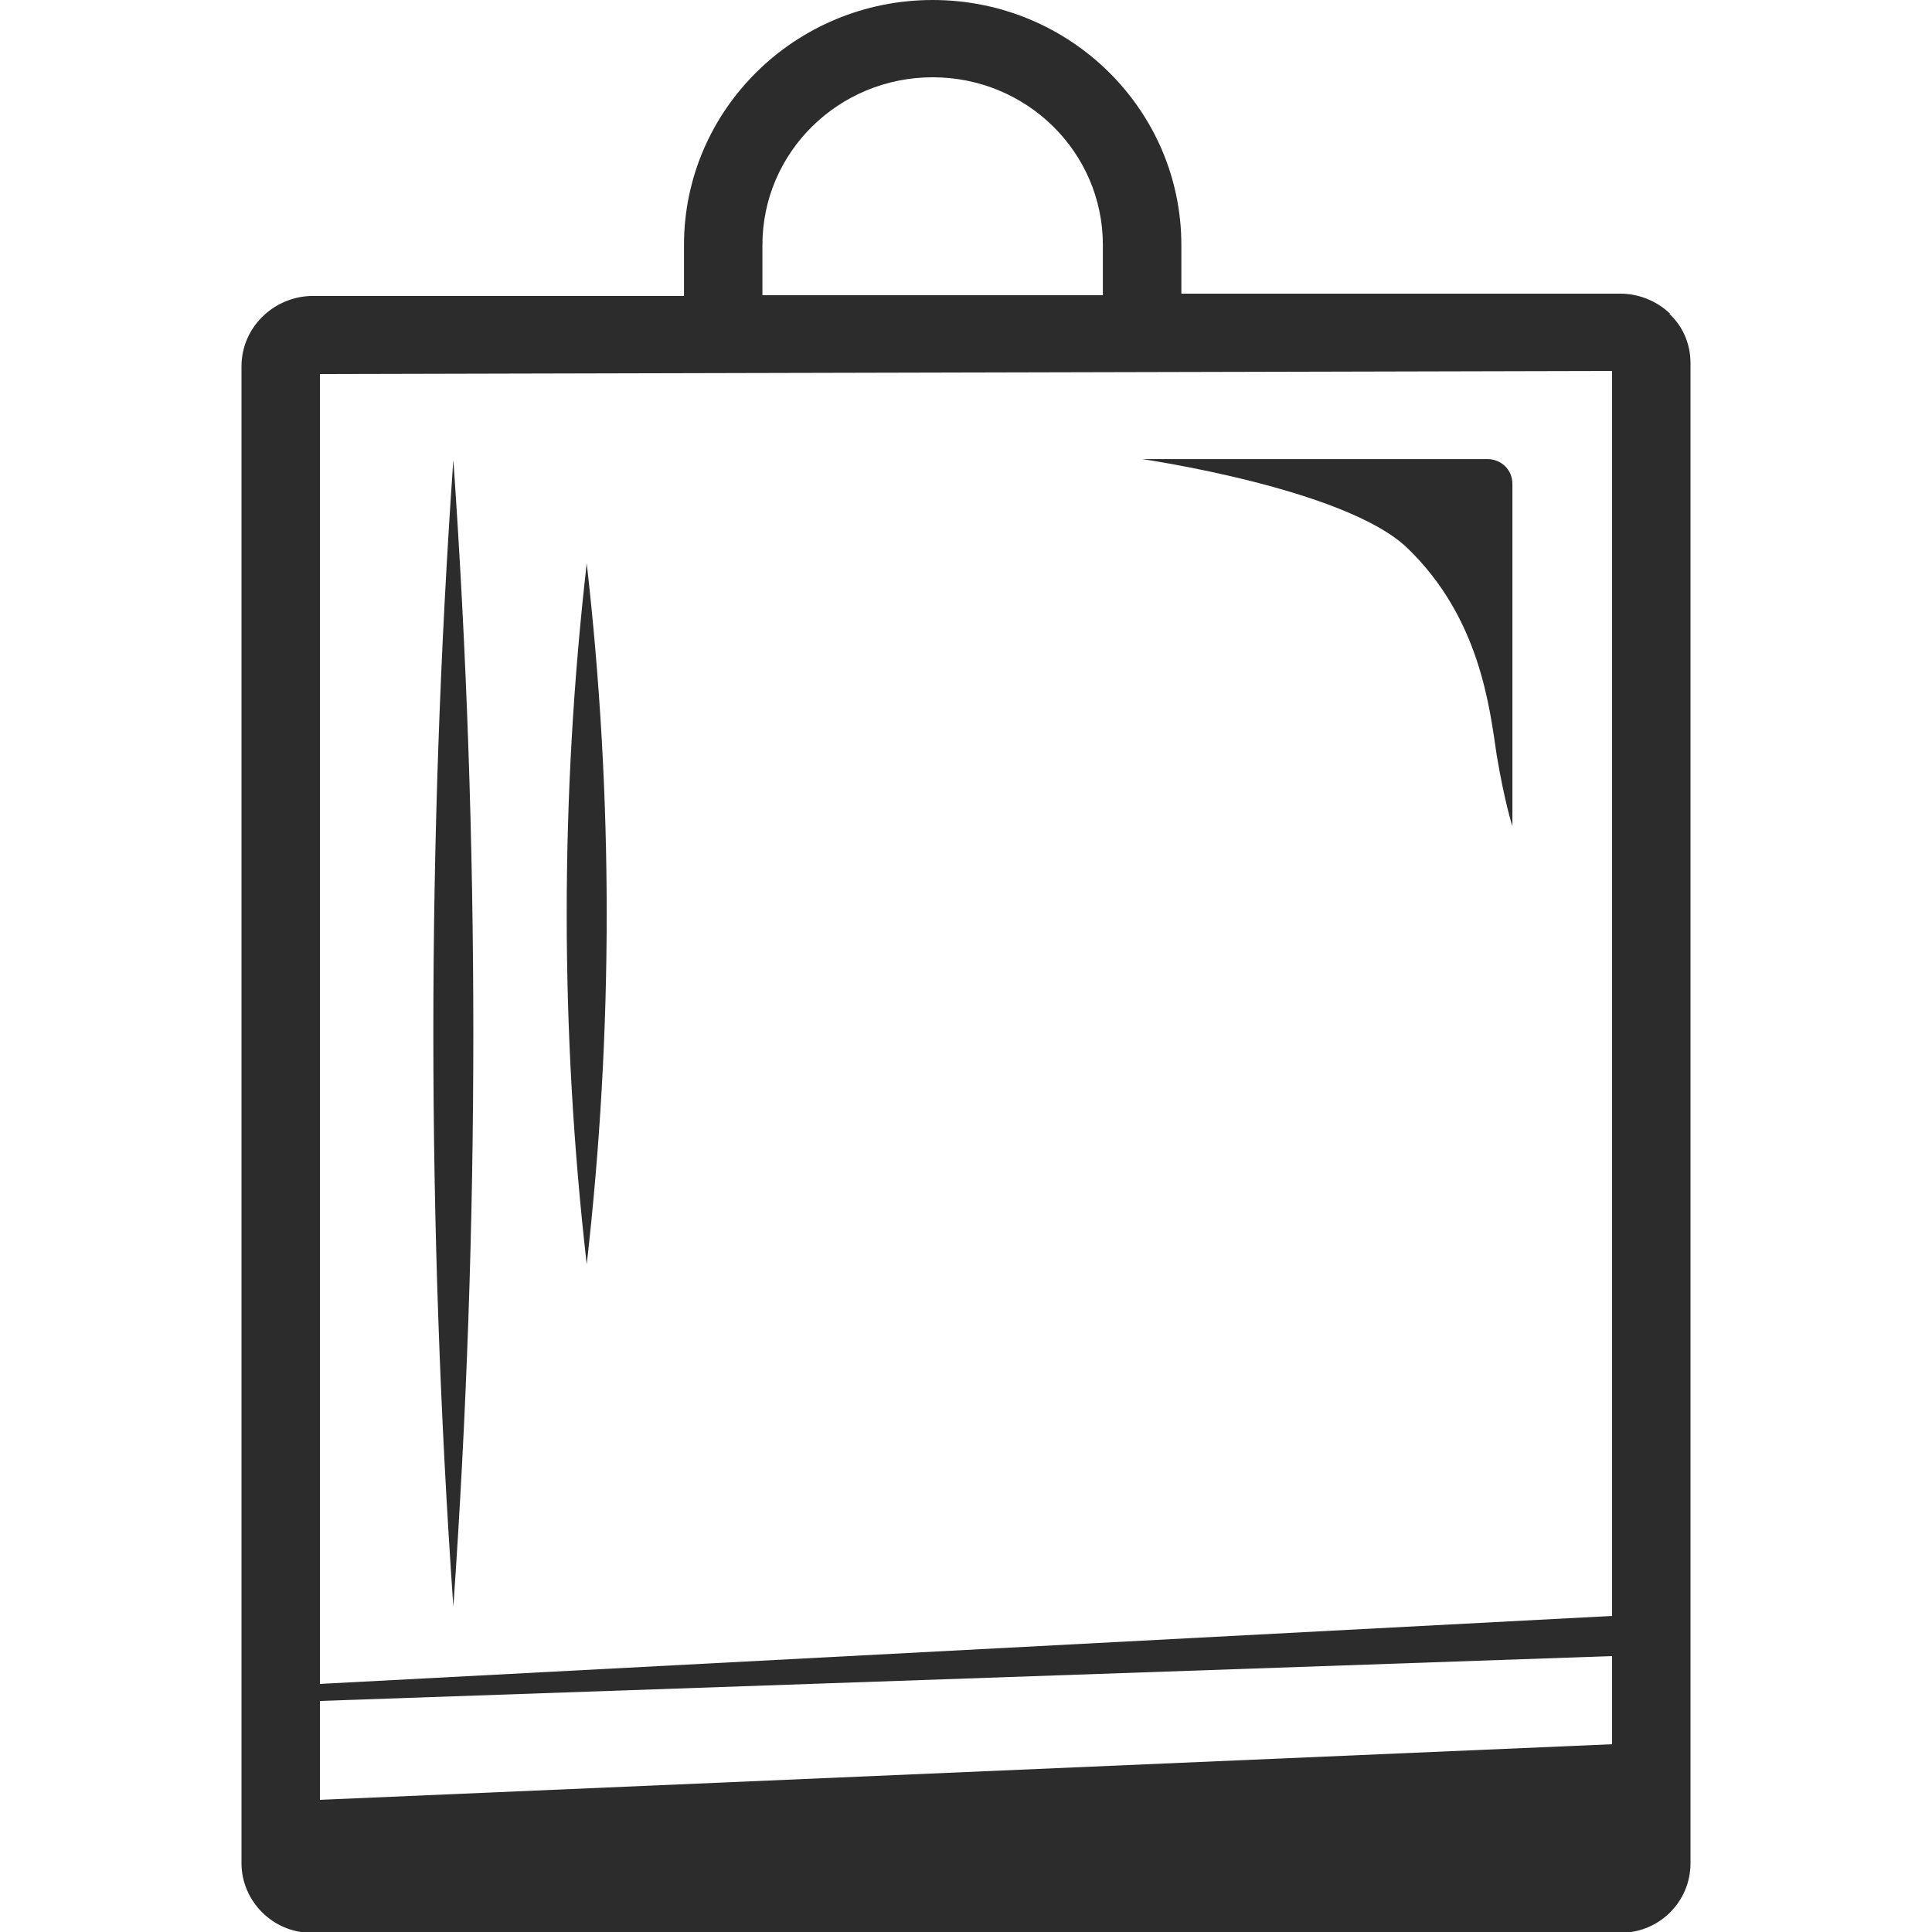 <svg width="32" height="32" viewBox="0 0 32 32" fill="none" xmlns="http://www.w3.org/2000/svg">
<g clip-path="url(#clip0_98_744)">
<path d="M27.662 5.197C27.441 4.979 27.129 4.864 26.843 4.864H19.567V4.058C19.567 1.818 17.722 0 15.448 0C13.174 0 11.329 1.818 11.329 4.058V4.902H5.143C4.507 4.928 4 5.44 4 6.067V30.861C4 31.488 4.52 32.013 5.156 32.013H26.843C27.48 32.013 28 31.501 28 30.861V6.016C28 5.709 27.883 5.414 27.649 5.197H27.662ZM5.299 29.811V28.173L26.701 27.43V28.89L5.299 29.811ZM12.628 4.058C12.628 2.522 13.889 1.28 15.448 1.28C17.007 1.28 18.267 2.522 18.267 4.058V4.89H12.628V4.058ZM26.701 6.144V26.765L5.299 27.891V6.195L26.701 6.144Z" fill="#2C2C2C"/>
<path d="M7.509 7.616C7.067 13.939 7.067 20.275 7.509 26.611C7.95 20.288 7.95 13.952 7.509 7.616Z" fill="#2C2C2C"/>
<path d="M24.79 12.506C24.92 13.287 25.05 13.684 25.05 13.684V8.013C25.05 7.783 24.868 7.604 24.634 7.604H18.917C18.917 7.604 22.282 8.09 23.309 9.076C24.517 10.24 24.673 11.725 24.79 12.506Z" fill="#2C2C2C"/>
<path d="M9.718 9.331C9.276 13.197 9.276 17.075 9.718 20.941C10.159 17.075 10.159 13.197 9.718 9.331Z" fill="#2C2C2C"/>
</g>
<defs>
<clipPath id="clip0_98_744">
<rect width="32" height="32" fill="white"/>
</clipPath>
</defs>
</svg>